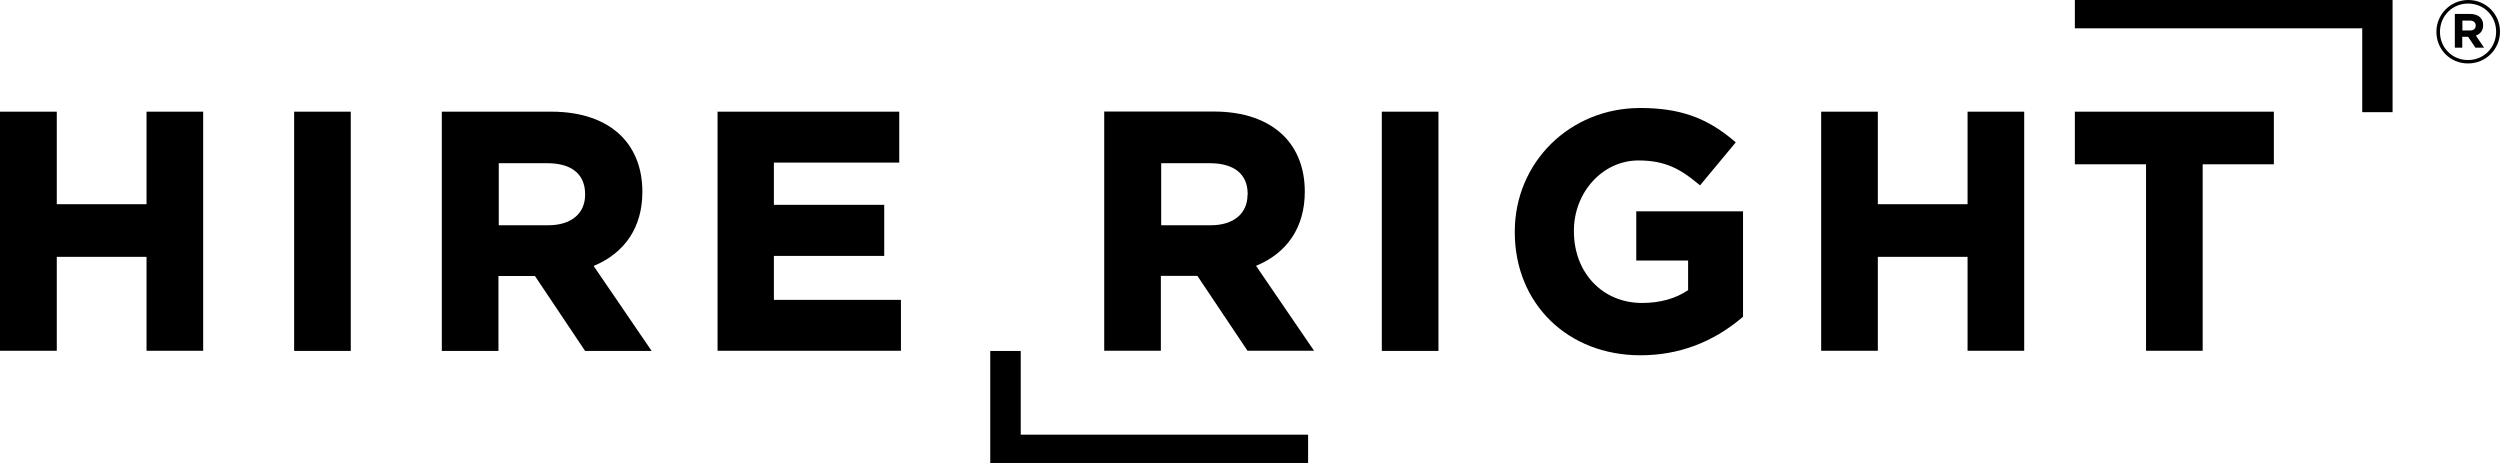 <svg width="160" height="30" viewBox="0 0 160 30" fill="none" xmlns="http://www.w3.org/2000/svg">
<path d="M65.327 27.819V22.462H63.376V29.631H83.718V27.819H65.327Z" fill="black"/>
<path d="M9.378 13.069H3.634V7.147H0V22.449H3.634V16.438H9.378V22.449H13.003V7.147H9.378V13.069Z" fill="black"/>
<path d="M22.449 7.147H18.825V22.459H22.449V7.147Z" fill="black"/>
<path d="M37.447 12.425V12.466C37.447 13.674 36.546 14.417 35.089 14.417H31.921V10.445H35.031C36.585 10.445 37.447 11.149 37.447 12.425ZM41.111 12.298V12.258C41.111 10.812 40.645 9.594 39.774 8.712C38.745 7.683 37.199 7.147 35.288 7.147H28.276V22.459H31.901V17.666H34.238L37.447 22.459H41.705L37.992 17.021C40.002 16.19 41.111 14.526 41.111 12.298Z" fill="black"/>
<path d="M49.529 19.191V16.378H56.59V13.109H49.529V10.406H57.552V7.147H45.924V22.449H57.66V19.191H49.529Z" fill="black"/>
<path d="M79.841 12.466C79.841 13.674 78.941 14.417 77.484 14.417H74.316V10.445H77.425C78.99 10.445 79.851 11.149 79.851 12.416V12.466H79.841ZM80.386 17.012C82.398 16.19 83.506 14.515 83.506 12.287V12.248C83.506 10.802 83.04 9.584 82.169 8.703C81.139 7.673 79.594 7.138 77.682 7.138H70.67V22.449H74.295V17.655H76.632L79.841 22.449H84.1L80.386 17.012Z" fill="black"/>
<path d="M92.061 7.147H88.436V22.459H92.061V7.147Z" fill="black"/>
<path d="M104.721 16.676H108.039V18.569C107.256 19.103 106.247 19.39 105.097 19.39C102.563 19.39 100.73 17.459 100.73 14.805V14.765C100.73 12.289 102.582 10.269 104.859 10.269C106.563 10.269 107.544 10.814 108.672 11.755L108.801 11.864L111.089 9.11L110.96 9.001C109.207 7.516 107.474 6.912 104.968 6.912C100.473 6.912 96.946 10.388 96.946 14.824V14.865C96.946 19.42 100.323 22.738 104.989 22.738C107.415 22.738 109.603 21.925 111.495 20.322L111.554 20.271V13.527H104.721V16.676Z" fill="black"/>
<path d="M125.924 13.069H120.181V7.147H116.555V22.449H120.181V16.438H125.924V22.449H129.549V7.147H125.924V13.069Z" fill="black"/>
<path d="M132.791 7.147V10.515H137.346V22.449H140.971V10.515H145.527V7.147H132.791Z" fill="black"/>
<path d="M151.183 1.812V7.179H153.125V0H132.791V1.812H151.183Z" fill="black"/>
<path d="M158.079 1.951C158.316 1.951 158.445 1.822 158.445 1.643V1.633C158.445 1.426 158.298 1.317 158.059 1.317H157.593V1.951H158.079ZM157.109 0.891H158.079C158.366 0.891 158.595 0.971 158.743 1.129C158.862 1.247 158.921 1.407 158.921 1.604V1.614C158.921 1.961 158.733 2.178 158.455 2.278L158.981 3.05H158.426L157.96 2.356H157.584V3.05H157.109V0.891ZM159.752 2.03V2.021C159.752 1.029 158.981 0.228 157.96 0.228C156.93 0.228 156.158 1.04 156.158 2.04V2.05C156.158 3.04 156.93 3.842 157.949 3.842C158.981 3.842 159.752 3.03 159.752 2.03ZM155.93 2.05V2.03C155.93 0.92 156.832 0 157.97 0C159.109 0 160 0.911 160 2.021V2.03C160 3.139 159.099 4.06 157.96 4.06C156.811 4.071 155.93 3.149 155.93 2.05Z" fill="black"/>
</svg>
